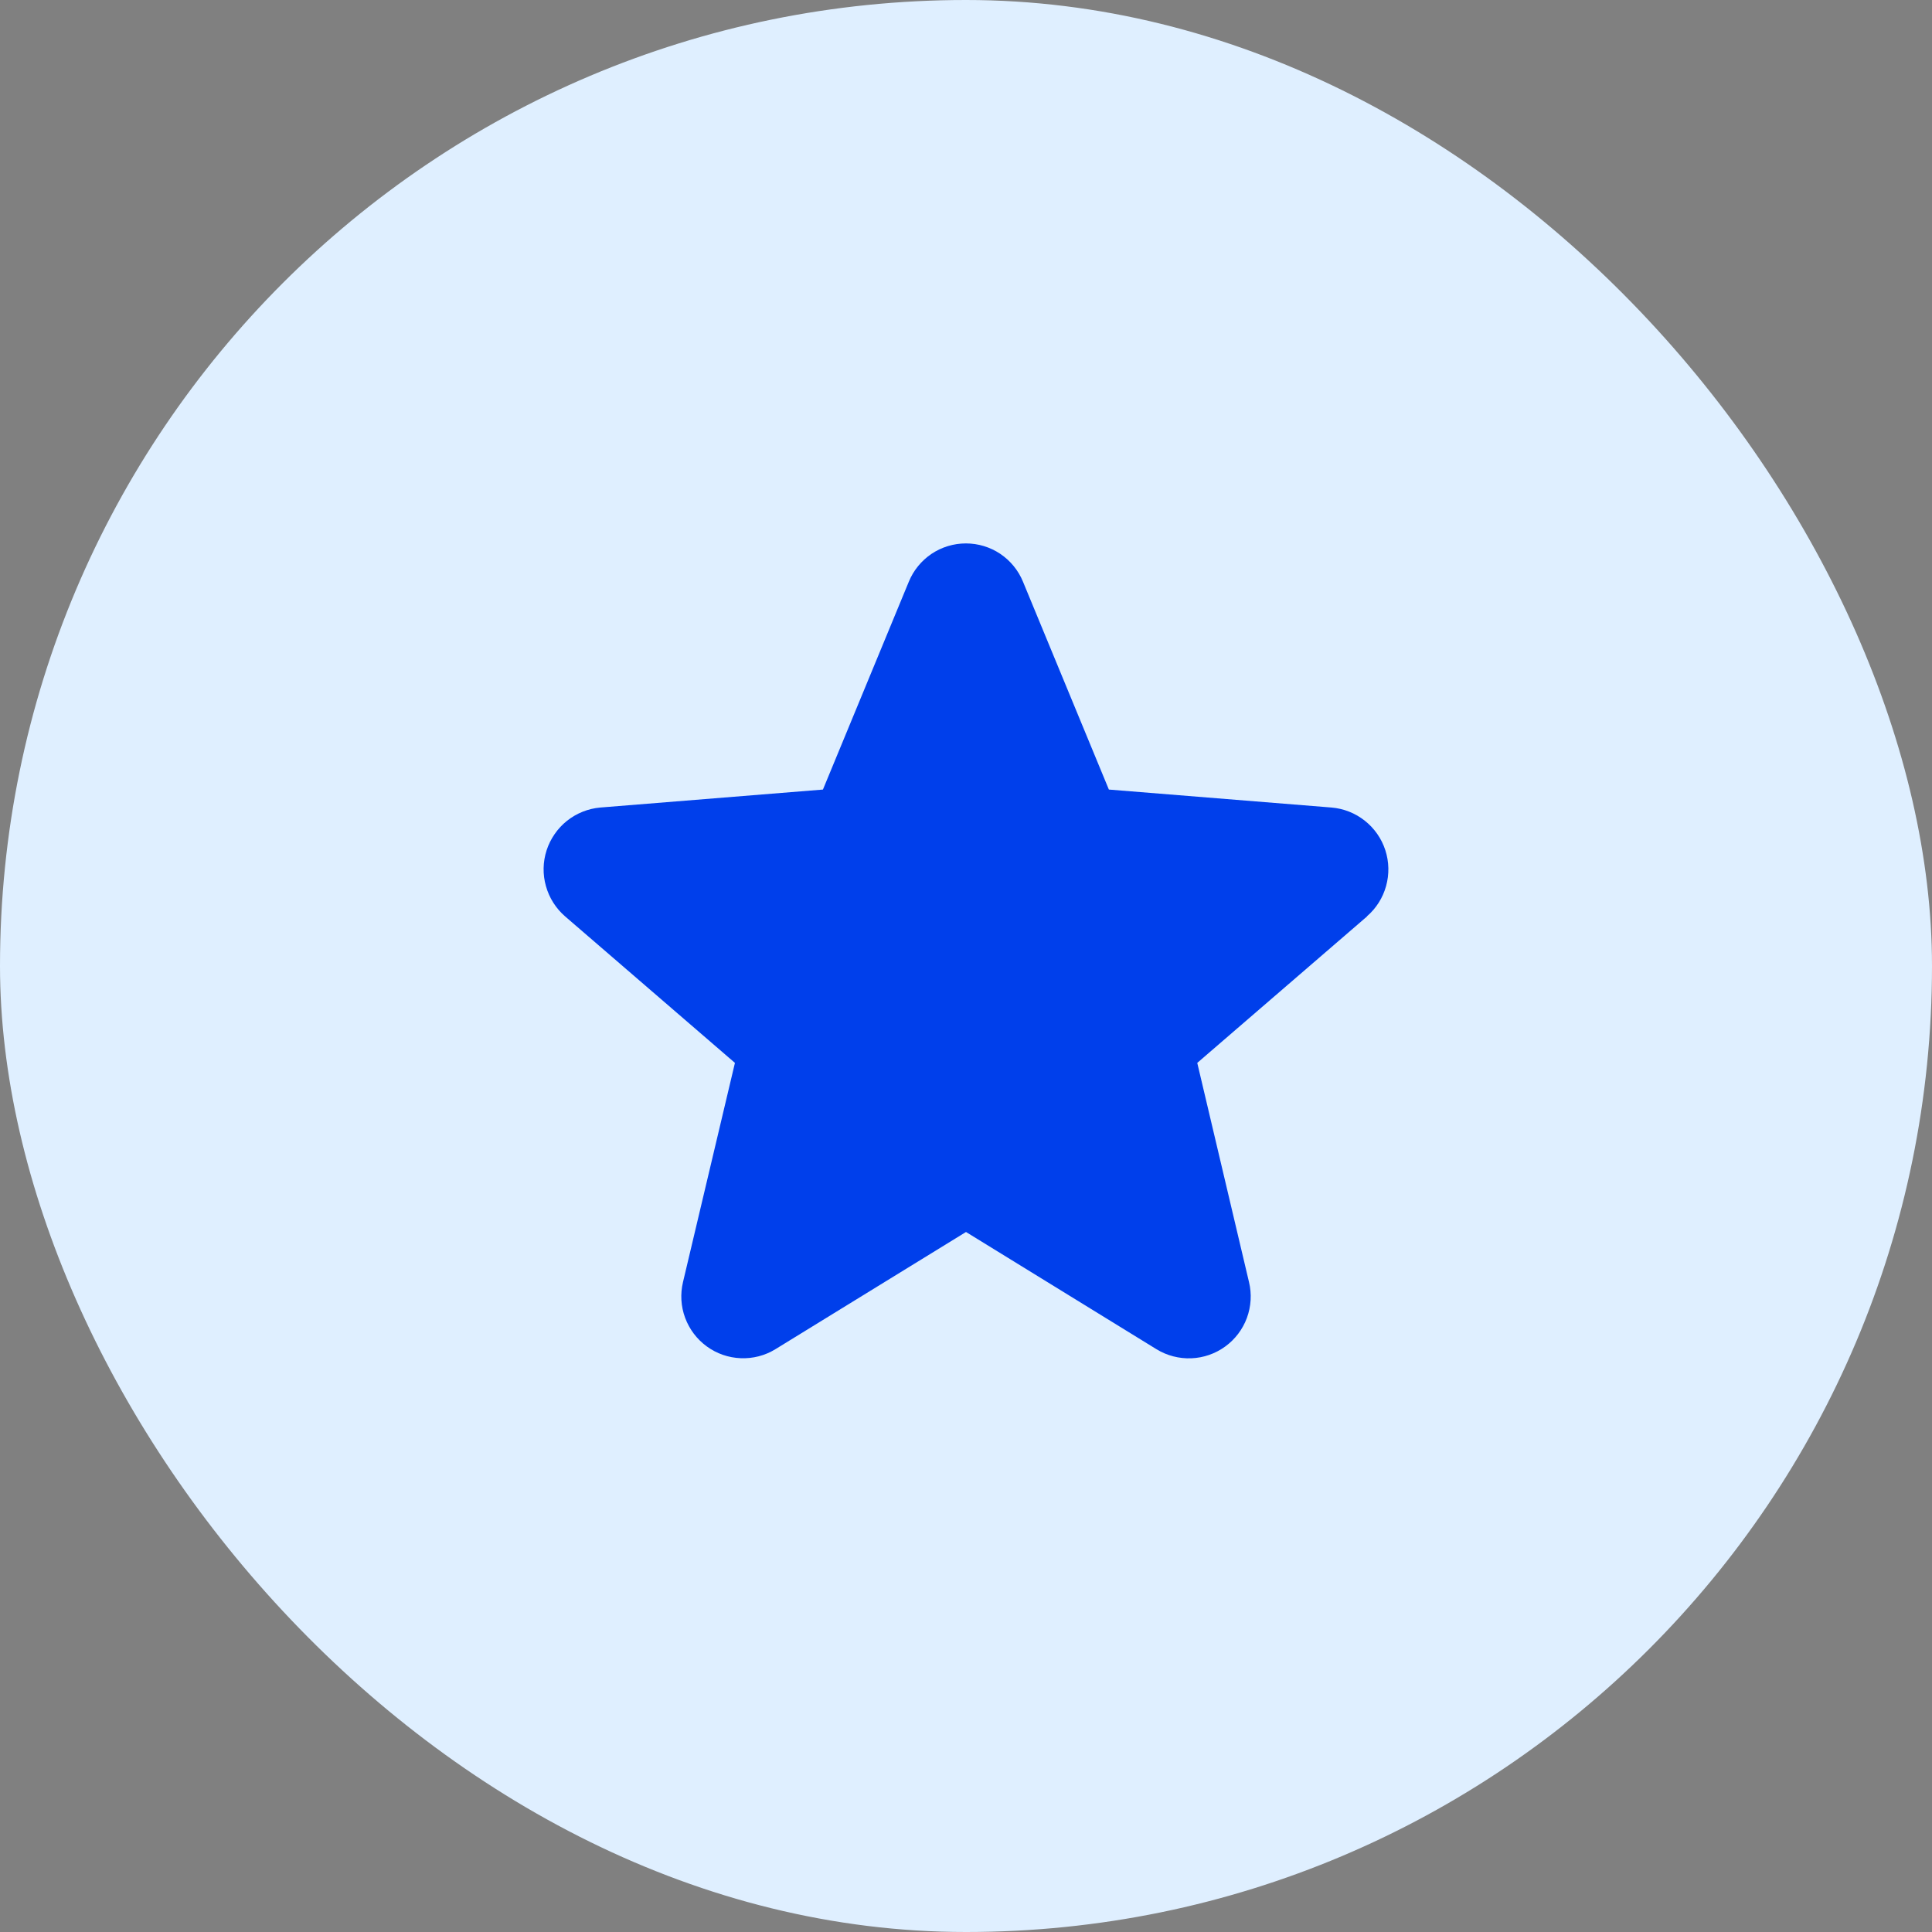 <?xml version="1.0" encoding="utf-8"?>
<svg xmlns="http://www.w3.org/2000/svg" fill="none" height="100%" overflow="visible" preserveAspectRatio="none" style="display: block;" viewBox="0 0 40 40" width="100%">
<rect x="0" y="0" width="40" height="40" fill="#808080" stroke="none"/>
<g id="Featured icon">
<rect fill="#DFEFFF" height="40" rx="20" width="40"/>
<g id="ph:star-fill">
<path d="M28.304 18.973L24.788 22.006L25.859 26.543C25.919 26.789 25.903 27.047 25.816 27.285C25.728 27.523 25.572 27.729 25.367 27.878C25.162 28.027 24.918 28.112 24.665 28.122C24.412 28.132 24.161 28.067 23.945 27.935L20 25.507L16.052 27.935C15.836 28.067 15.586 28.131 15.334 28.12C15.081 28.11 14.837 28.025 14.633 27.876C14.428 27.727 14.273 27.521 14.185 27.284C14.097 27.047 14.082 26.789 14.141 26.543L15.216 22.006L11.7 18.973C11.509 18.807 11.371 18.59 11.303 18.346C11.234 18.103 11.239 17.845 11.317 17.604C11.395 17.364 11.542 17.152 11.739 16.994C11.937 16.837 12.176 16.741 12.428 16.719L17.038 16.347L18.816 12.044C18.912 11.809 19.076 11.609 19.286 11.467C19.497 11.326 19.744 11.251 19.998 11.251C20.252 11.251 20.499 11.326 20.71 11.467C20.92 11.609 21.084 11.809 21.18 12.044L22.958 16.347L27.567 16.719C27.819 16.74 28.06 16.835 28.258 16.993C28.456 17.15 28.604 17.362 28.682 17.603C28.76 17.844 28.765 18.102 28.697 18.346C28.629 18.59 28.491 18.808 28.299 18.973L28.304 18.973Z" fill="#003FEB" id="Vector"/>
</g>
</g>
</svg>